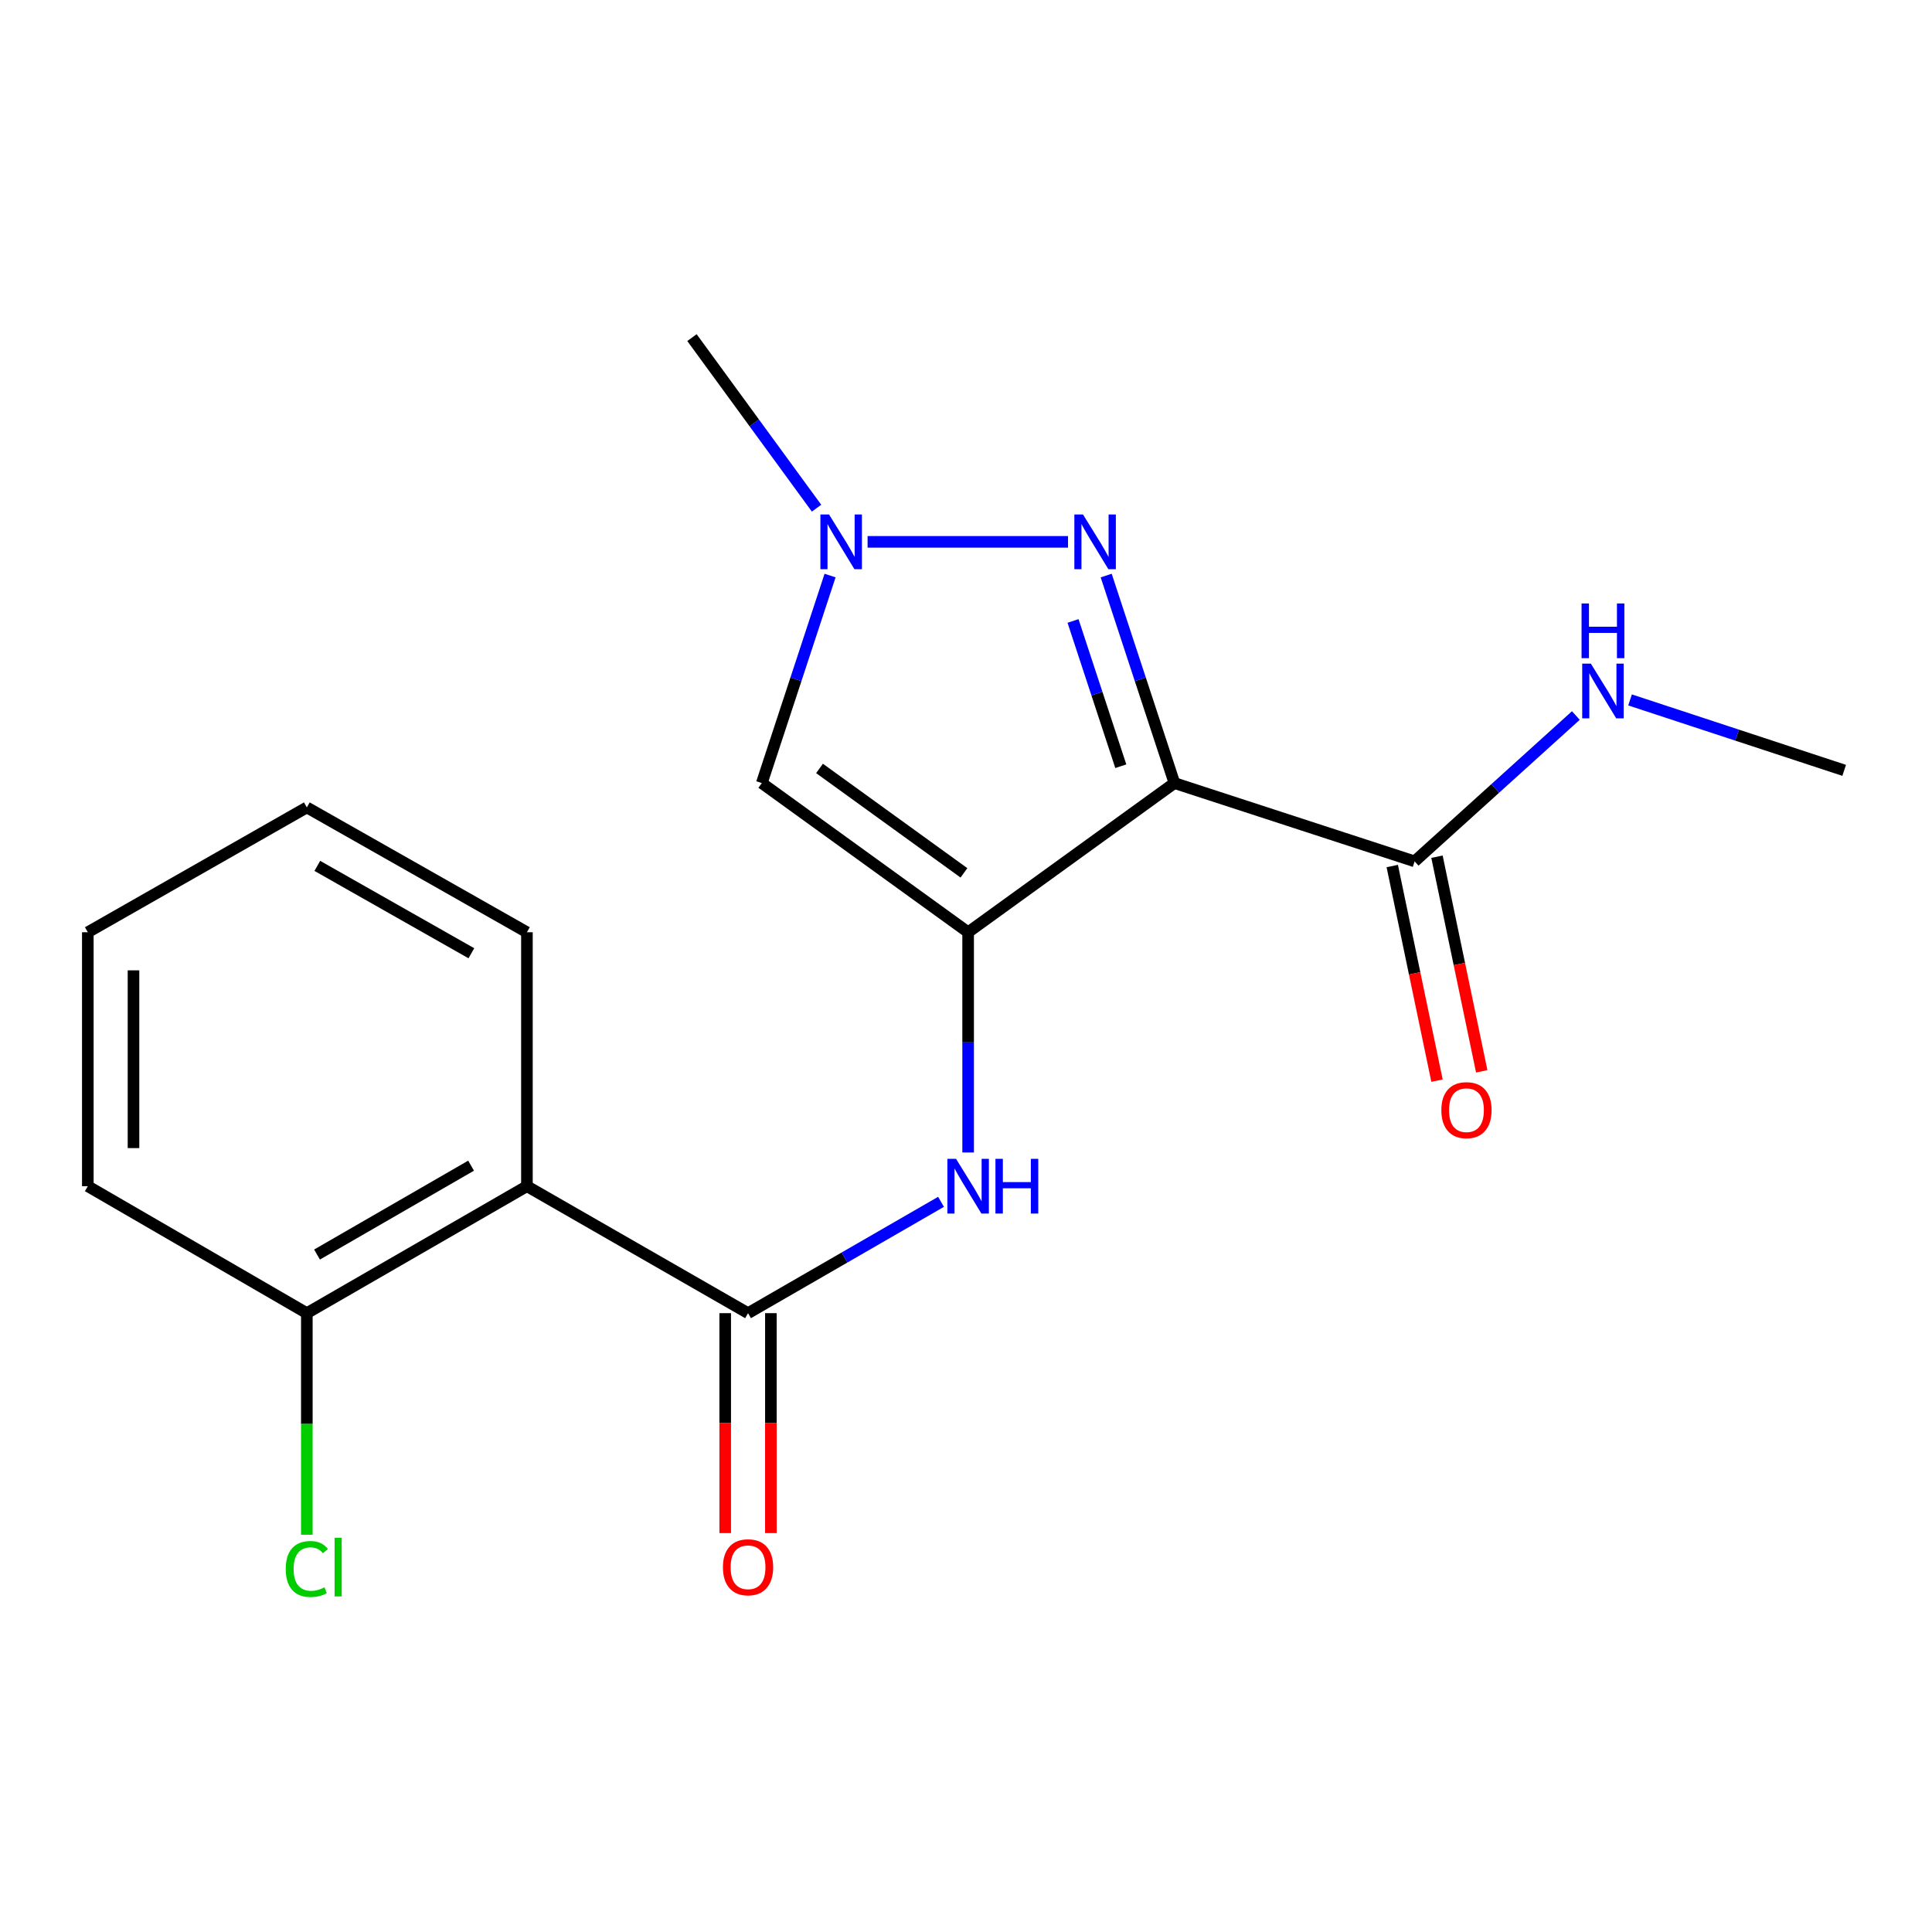 <?xml version='1.0' encoding='iso-8859-1'?>
<svg version='1.1' baseProfile='full'
              xmlns='http://www.w3.org/2000/svg'
                      xmlns:rdkit='http://www.rdkit.org/xml'
                      xmlns:xlink='http://www.w3.org/1999/xlink'
                  xml:space='preserve'
width='1000px' height='1000px' viewBox='0 0 1000 1000'>
<!-- END OF HEADER -->
<rect style='opacity:1.0;fill:#FFFFFF;stroke:none' width='1000' height='1000' x='0' y='0'> </rect>
<path class='bond-0' d='M 501.103,482.533 L 607.886,405.319' style='fill:none;fill-rule:evenodd;stroke:#000000;stroke-width:6px;stroke-linecap:butt;stroke-linejoin:miter;stroke-opacity:1' />
<path class='bond-3' d='M 501.103,482.533 L 394.308,405.319' style='fill:none;fill-rule:evenodd;stroke:#000000;stroke-width:6px;stroke-linecap:butt;stroke-linejoin:miter;stroke-opacity:1' />
<path class='bond-3' d='M 498.938,451.789 L 424.181,397.74' style='fill:none;fill-rule:evenodd;stroke:#000000;stroke-width:6px;stroke-linecap:butt;stroke-linejoin:miter;stroke-opacity:1' />
<path class='bond-5' d='M 501.103,482.533 L 501.103,539.529' style='fill:none;fill-rule:evenodd;stroke:#000000;stroke-width:6px;stroke-linecap:butt;stroke-linejoin:miter;stroke-opacity:1' />
<path class='bond-5' d='M 501.103,539.529 L 501.103,596.526' style='fill:none;fill-rule:evenodd;stroke:#0000FF;stroke-width:6px;stroke-linecap:butt;stroke-linejoin:miter;stroke-opacity:1' />
<path class='bond-1' d='M 607.886,405.319 L 590.223,351.613' style='fill:none;fill-rule:evenodd;stroke:#000000;stroke-width:6px;stroke-linecap:butt;stroke-linejoin:miter;stroke-opacity:1' />
<path class='bond-1' d='M 590.223,351.613 L 572.561,297.907' style='fill:none;fill-rule:evenodd;stroke:#0000FF;stroke-width:6px;stroke-linecap:butt;stroke-linejoin:miter;stroke-opacity:1' />
<path class='bond-1' d='M 580.126,396.594 L 567.762,359' style='fill:none;fill-rule:evenodd;stroke:#000000;stroke-width:6px;stroke-linecap:butt;stroke-linejoin:miter;stroke-opacity:1' />
<path class='bond-1' d='M 567.762,359 L 555.398,321.406' style='fill:none;fill-rule:evenodd;stroke:#0000FF;stroke-width:6px;stroke-linecap:butt;stroke-linejoin:miter;stroke-opacity:1' />
<path class='bond-7' d='M 607.886,405.319 L 732.205,445.844' style='fill:none;fill-rule:evenodd;stroke:#000000;stroke-width:6px;stroke-linecap:butt;stroke-linejoin:miter;stroke-opacity:1' />
<path class='bond-19' d='M 552.797,280.461 L 449.059,280.461' style='fill:none;fill-rule:evenodd;stroke:#0000FF;stroke-width:6px;stroke-linecap:butt;stroke-linejoin:miter;stroke-opacity:1' />
<path class='bond-2' d='M 387.188,679.691 L 437.132,650.878' style='fill:none;fill-rule:evenodd;stroke:#000000;stroke-width:6px;stroke-linecap:butt;stroke-linejoin:miter;stroke-opacity:1' />
<path class='bond-2' d='M 437.132,650.878 L 487.076,622.064' style='fill:none;fill-rule:evenodd;stroke:#0000FF;stroke-width:6px;stroke-linecap:butt;stroke-linejoin:miter;stroke-opacity:1' />
<path class='bond-6' d='M 387.188,679.691 L 272.734,613.972' style='fill:none;fill-rule:evenodd;stroke:#000000;stroke-width:6px;stroke-linecap:butt;stroke-linejoin:miter;stroke-opacity:1' />
<path class='bond-9' d='M 375.366,679.691 L 375.366,736.608' style='fill:none;fill-rule:evenodd;stroke:#000000;stroke-width:6px;stroke-linecap:butt;stroke-linejoin:miter;stroke-opacity:1' />
<path class='bond-9' d='M 375.366,736.608 L 375.366,793.524' style='fill:none;fill-rule:evenodd;stroke:#FF0000;stroke-width:6px;stroke-linecap:butt;stroke-linejoin:miter;stroke-opacity:1' />
<path class='bond-9' d='M 399.01,679.691 L 399.01,736.608' style='fill:none;fill-rule:evenodd;stroke:#000000;stroke-width:6px;stroke-linecap:butt;stroke-linejoin:miter;stroke-opacity:1' />
<path class='bond-9' d='M 399.01,736.608 L 399.01,793.524' style='fill:none;fill-rule:evenodd;stroke:#FF0000;stroke-width:6px;stroke-linecap:butt;stroke-linejoin:miter;stroke-opacity:1' />
<path class='bond-4' d='M 394.308,405.319 L 411.976,351.613' style='fill:none;fill-rule:evenodd;stroke:#000000;stroke-width:6px;stroke-linecap:butt;stroke-linejoin:miter;stroke-opacity:1' />
<path class='bond-4' d='M 411.976,351.613 L 429.644,297.907' style='fill:none;fill-rule:evenodd;stroke:#0000FF;stroke-width:6px;stroke-linecap:butt;stroke-linejoin:miter;stroke-opacity:1' />
<path class='bond-14' d='M 422.649,263.028 L 390.403,218.886' style='fill:none;fill-rule:evenodd;stroke:#0000FF;stroke-width:6px;stroke-linecap:butt;stroke-linejoin:miter;stroke-opacity:1' />
<path class='bond-14' d='M 390.403,218.886 L 358.157,174.743' style='fill:none;fill-rule:evenodd;stroke:#000000;stroke-width:6px;stroke-linecap:butt;stroke-linejoin:miter;stroke-opacity:1' />
<path class='bond-8' d='M 272.734,613.972 L 158.818,679.691' style='fill:none;fill-rule:evenodd;stroke:#000000;stroke-width:6px;stroke-linecap:butt;stroke-linejoin:miter;stroke-opacity:1' />
<path class='bond-8' d='M 243.831,603.349 L 164.09,649.352' style='fill:none;fill-rule:evenodd;stroke:#000000;stroke-width:6px;stroke-linecap:butt;stroke-linejoin:miter;stroke-opacity:1' />
<path class='bond-13' d='M 272.734,613.972 L 272.734,482.533' style='fill:none;fill-rule:evenodd;stroke:#000000;stroke-width:6px;stroke-linecap:butt;stroke-linejoin:miter;stroke-opacity:1' />
<path class='bond-10' d='M 720.632,448.257 L 732.215,503.801' style='fill:none;fill-rule:evenodd;stroke:#000000;stroke-width:6px;stroke-linecap:butt;stroke-linejoin:miter;stroke-opacity:1' />
<path class='bond-10' d='M 732.215,503.801 L 743.797,559.344' style='fill:none;fill-rule:evenodd;stroke:#FF0000;stroke-width:6px;stroke-linecap:butt;stroke-linejoin:miter;stroke-opacity:1' />
<path class='bond-10' d='M 743.779,443.43 L 755.361,498.974' style='fill:none;fill-rule:evenodd;stroke:#000000;stroke-width:6px;stroke-linecap:butt;stroke-linejoin:miter;stroke-opacity:1' />
<path class='bond-10' d='M 755.361,498.974 L 766.944,554.517' style='fill:none;fill-rule:evenodd;stroke:#FF0000;stroke-width:6px;stroke-linecap:butt;stroke-linejoin:miter;stroke-opacity:1' />
<path class='bond-11' d='M 732.205,445.844 L 773.933,408.097' style='fill:none;fill-rule:evenodd;stroke:#000000;stroke-width:6px;stroke-linecap:butt;stroke-linejoin:miter;stroke-opacity:1' />
<path class='bond-11' d='M 773.933,408.097 L 815.661,370.35' style='fill:none;fill-rule:evenodd;stroke:#0000FF;stroke-width:6px;stroke-linecap:butt;stroke-linejoin:miter;stroke-opacity:1' />
<path class='bond-12' d='M 158.818,679.691 L 158.818,737.038' style='fill:none;fill-rule:evenodd;stroke:#000000;stroke-width:6px;stroke-linecap:butt;stroke-linejoin:miter;stroke-opacity:1' />
<path class='bond-12' d='M 158.818,737.038 L 158.818,794.384' style='fill:none;fill-rule:evenodd;stroke:#00CC00;stroke-width:6px;stroke-linecap:butt;stroke-linejoin:miter;stroke-opacity:1' />
<path class='bond-15' d='M 158.818,679.691 L 45.455,613.972' style='fill:none;fill-rule:evenodd;stroke:#000000;stroke-width:6px;stroke-linecap:butt;stroke-linejoin:miter;stroke-opacity:1' />
<path class='bond-16' d='M 843.714,362.276 L 899.13,380.507' style='fill:none;fill-rule:evenodd;stroke:#0000FF;stroke-width:6px;stroke-linecap:butt;stroke-linejoin:miter;stroke-opacity:1' />
<path class='bond-16' d='M 899.13,380.507 L 954.545,398.738' style='fill:none;fill-rule:evenodd;stroke:#000000;stroke-width:6px;stroke-linecap:butt;stroke-linejoin:miter;stroke-opacity:1' />
<path class='bond-17' d='M 272.734,482.533 L 158.818,417.917' style='fill:none;fill-rule:evenodd;stroke:#000000;stroke-width:6px;stroke-linecap:butt;stroke-linejoin:miter;stroke-opacity:1' />
<path class='bond-17' d='M 243.981,493.407 L 164.24,448.176' style='fill:none;fill-rule:evenodd;stroke:#000000;stroke-width:6px;stroke-linecap:butt;stroke-linejoin:miter;stroke-opacity:1' />
<path class='bond-20' d='M 45.455,613.972 L 45.455,482.533' style='fill:none;fill-rule:evenodd;stroke:#000000;stroke-width:6px;stroke-linecap:butt;stroke-linejoin:miter;stroke-opacity:1' />
<path class='bond-20' d='M 69.099,594.256 L 69.099,502.248' style='fill:none;fill-rule:evenodd;stroke:#000000;stroke-width:6px;stroke-linecap:butt;stroke-linejoin:miter;stroke-opacity:1' />
<path class='bond-18' d='M 158.818,417.917 L 45.455,482.533' style='fill:none;fill-rule:evenodd;stroke:#000000;stroke-width:6px;stroke-linecap:butt;stroke-linejoin:miter;stroke-opacity:1' />
<path  class='atom-2' d='M 560.563 266.301
L 569.843 281.301
Q 570.763 282.781, 572.243 285.461
Q 573.723 288.141, 573.803 288.301
L 573.803 266.301
L 577.563 266.301
L 577.563 294.621
L 573.683 294.621
L 563.723 278.221
Q 562.563 276.301, 561.323 274.101
Q 560.123 271.901, 559.763 271.221
L 559.763 294.621
L 556.083 294.621
L 556.083 266.301
L 560.563 266.301
' fill='#0000FF'/>
<path  class='atom-5' d='M 429.124 266.301
L 438.404 281.301
Q 439.324 282.781, 440.804 285.461
Q 442.284 288.141, 442.364 288.301
L 442.364 266.301
L 446.124 266.301
L 446.124 294.621
L 442.244 294.621
L 432.284 278.221
Q 431.124 276.301, 429.884 274.101
Q 428.684 271.901, 428.324 271.221
L 428.324 294.621
L 424.644 294.621
L 424.644 266.301
L 429.124 266.301
' fill='#0000FF'/>
<path  class='atom-6' d='M 494.843 599.812
L 504.123 614.812
Q 505.043 616.292, 506.523 618.972
Q 508.003 621.652, 508.083 621.812
L 508.083 599.812
L 511.843 599.812
L 511.843 628.132
L 507.963 628.132
L 498.003 611.732
Q 496.843 609.812, 495.603 607.612
Q 494.403 605.412, 494.043 604.732
L 494.043 628.132
L 490.363 628.132
L 490.363 599.812
L 494.843 599.812
' fill='#0000FF'/>
<path  class='atom-6' d='M 515.243 599.812
L 519.083 599.812
L 519.083 611.852
L 533.563 611.852
L 533.563 599.812
L 537.403 599.812
L 537.403 628.132
L 533.563 628.132
L 533.563 615.052
L 519.083 615.052
L 519.083 628.132
L 515.243 628.132
L 515.243 599.812
' fill='#0000FF'/>
<path  class='atom-10' d='M 374.188 811.21
Q 374.188 804.41, 377.548 800.61
Q 380.908 796.81, 387.188 796.81
Q 393.468 796.81, 396.828 800.61
Q 400.188 804.41, 400.188 811.21
Q 400.188 818.09, 396.788 822.01
Q 393.388 825.89, 387.188 825.89
Q 380.948 825.89, 377.548 822.01
Q 374.188 818.13, 374.188 811.21
M 387.188 822.69
Q 391.508 822.69, 393.828 819.81
Q 396.188 816.89, 396.188 811.21
Q 396.188 805.65, 393.828 802.85
Q 391.508 800.01, 387.188 800.01
Q 382.868 800.01, 380.508 802.81
Q 378.188 805.61, 378.188 811.21
Q 378.188 816.93, 380.508 819.81
Q 382.868 822.69, 387.188 822.69
' fill='#FF0000'/>
<path  class='atom-11' d='M 746.042 574.617
Q 746.042 567.817, 749.402 564.017
Q 752.762 560.217, 759.042 560.217
Q 765.322 560.217, 768.682 564.017
Q 772.042 567.817, 772.042 574.617
Q 772.042 581.497, 768.642 585.417
Q 765.242 589.297, 759.042 589.297
Q 752.802 589.297, 749.402 585.417
Q 746.042 581.537, 746.042 574.617
M 759.042 586.097
Q 763.362 586.097, 765.682 583.217
Q 768.042 580.297, 768.042 574.617
Q 768.042 569.057, 765.682 566.257
Q 763.362 563.417, 759.042 563.417
Q 754.722 563.417, 752.362 566.217
Q 750.042 569.017, 750.042 574.617
Q 750.042 580.337, 752.362 583.217
Q 754.722 586.097, 759.042 586.097
' fill='#FF0000'/>
<path  class='atom-12' d='M 823.428 343.502
L 832.708 358.502
Q 833.628 359.982, 835.108 362.662
Q 836.588 365.342, 836.668 365.502
L 836.668 343.502
L 840.428 343.502
L 840.428 371.822
L 836.548 371.822
L 826.588 355.422
Q 825.428 353.502, 824.188 351.302
Q 822.988 349.102, 822.628 348.422
L 822.628 371.822
L 818.948 371.822
L 818.948 343.502
L 823.428 343.502
' fill='#0000FF'/>
<path  class='atom-12' d='M 818.608 312.35
L 822.448 312.35
L 822.448 324.39
L 836.928 324.39
L 836.928 312.35
L 840.768 312.35
L 840.768 340.67
L 836.928 340.67
L 836.928 327.59
L 822.448 327.59
L 822.448 340.67
L 818.608 340.67
L 818.608 312.35
' fill='#0000FF'/>
<path  class='atom-13' d='M 147.898 812.11
Q 147.898 805.07, 151.178 801.39
Q 154.498 797.67, 160.778 797.67
Q 166.618 797.67, 169.738 801.79
L 167.098 803.95
Q 164.818 800.95, 160.778 800.95
Q 156.498 800.95, 154.218 803.83
Q 151.978 806.67, 151.978 812.11
Q 151.978 817.71, 154.298 820.59
Q 156.658 823.47, 161.218 823.47
Q 164.338 823.47, 167.978 821.59
L 169.098 824.59
Q 167.618 825.55, 165.378 826.11
Q 163.138 826.67, 160.658 826.67
Q 154.498 826.67, 151.178 822.91
Q 147.898 819.15, 147.898 812.11
' fill='#00CC00'/>
<path  class='atom-13' d='M 173.178 795.95
L 176.858 795.95
L 176.858 826.31
L 173.178 826.31
L 173.178 795.95
' fill='#00CC00'/>
</svg>

